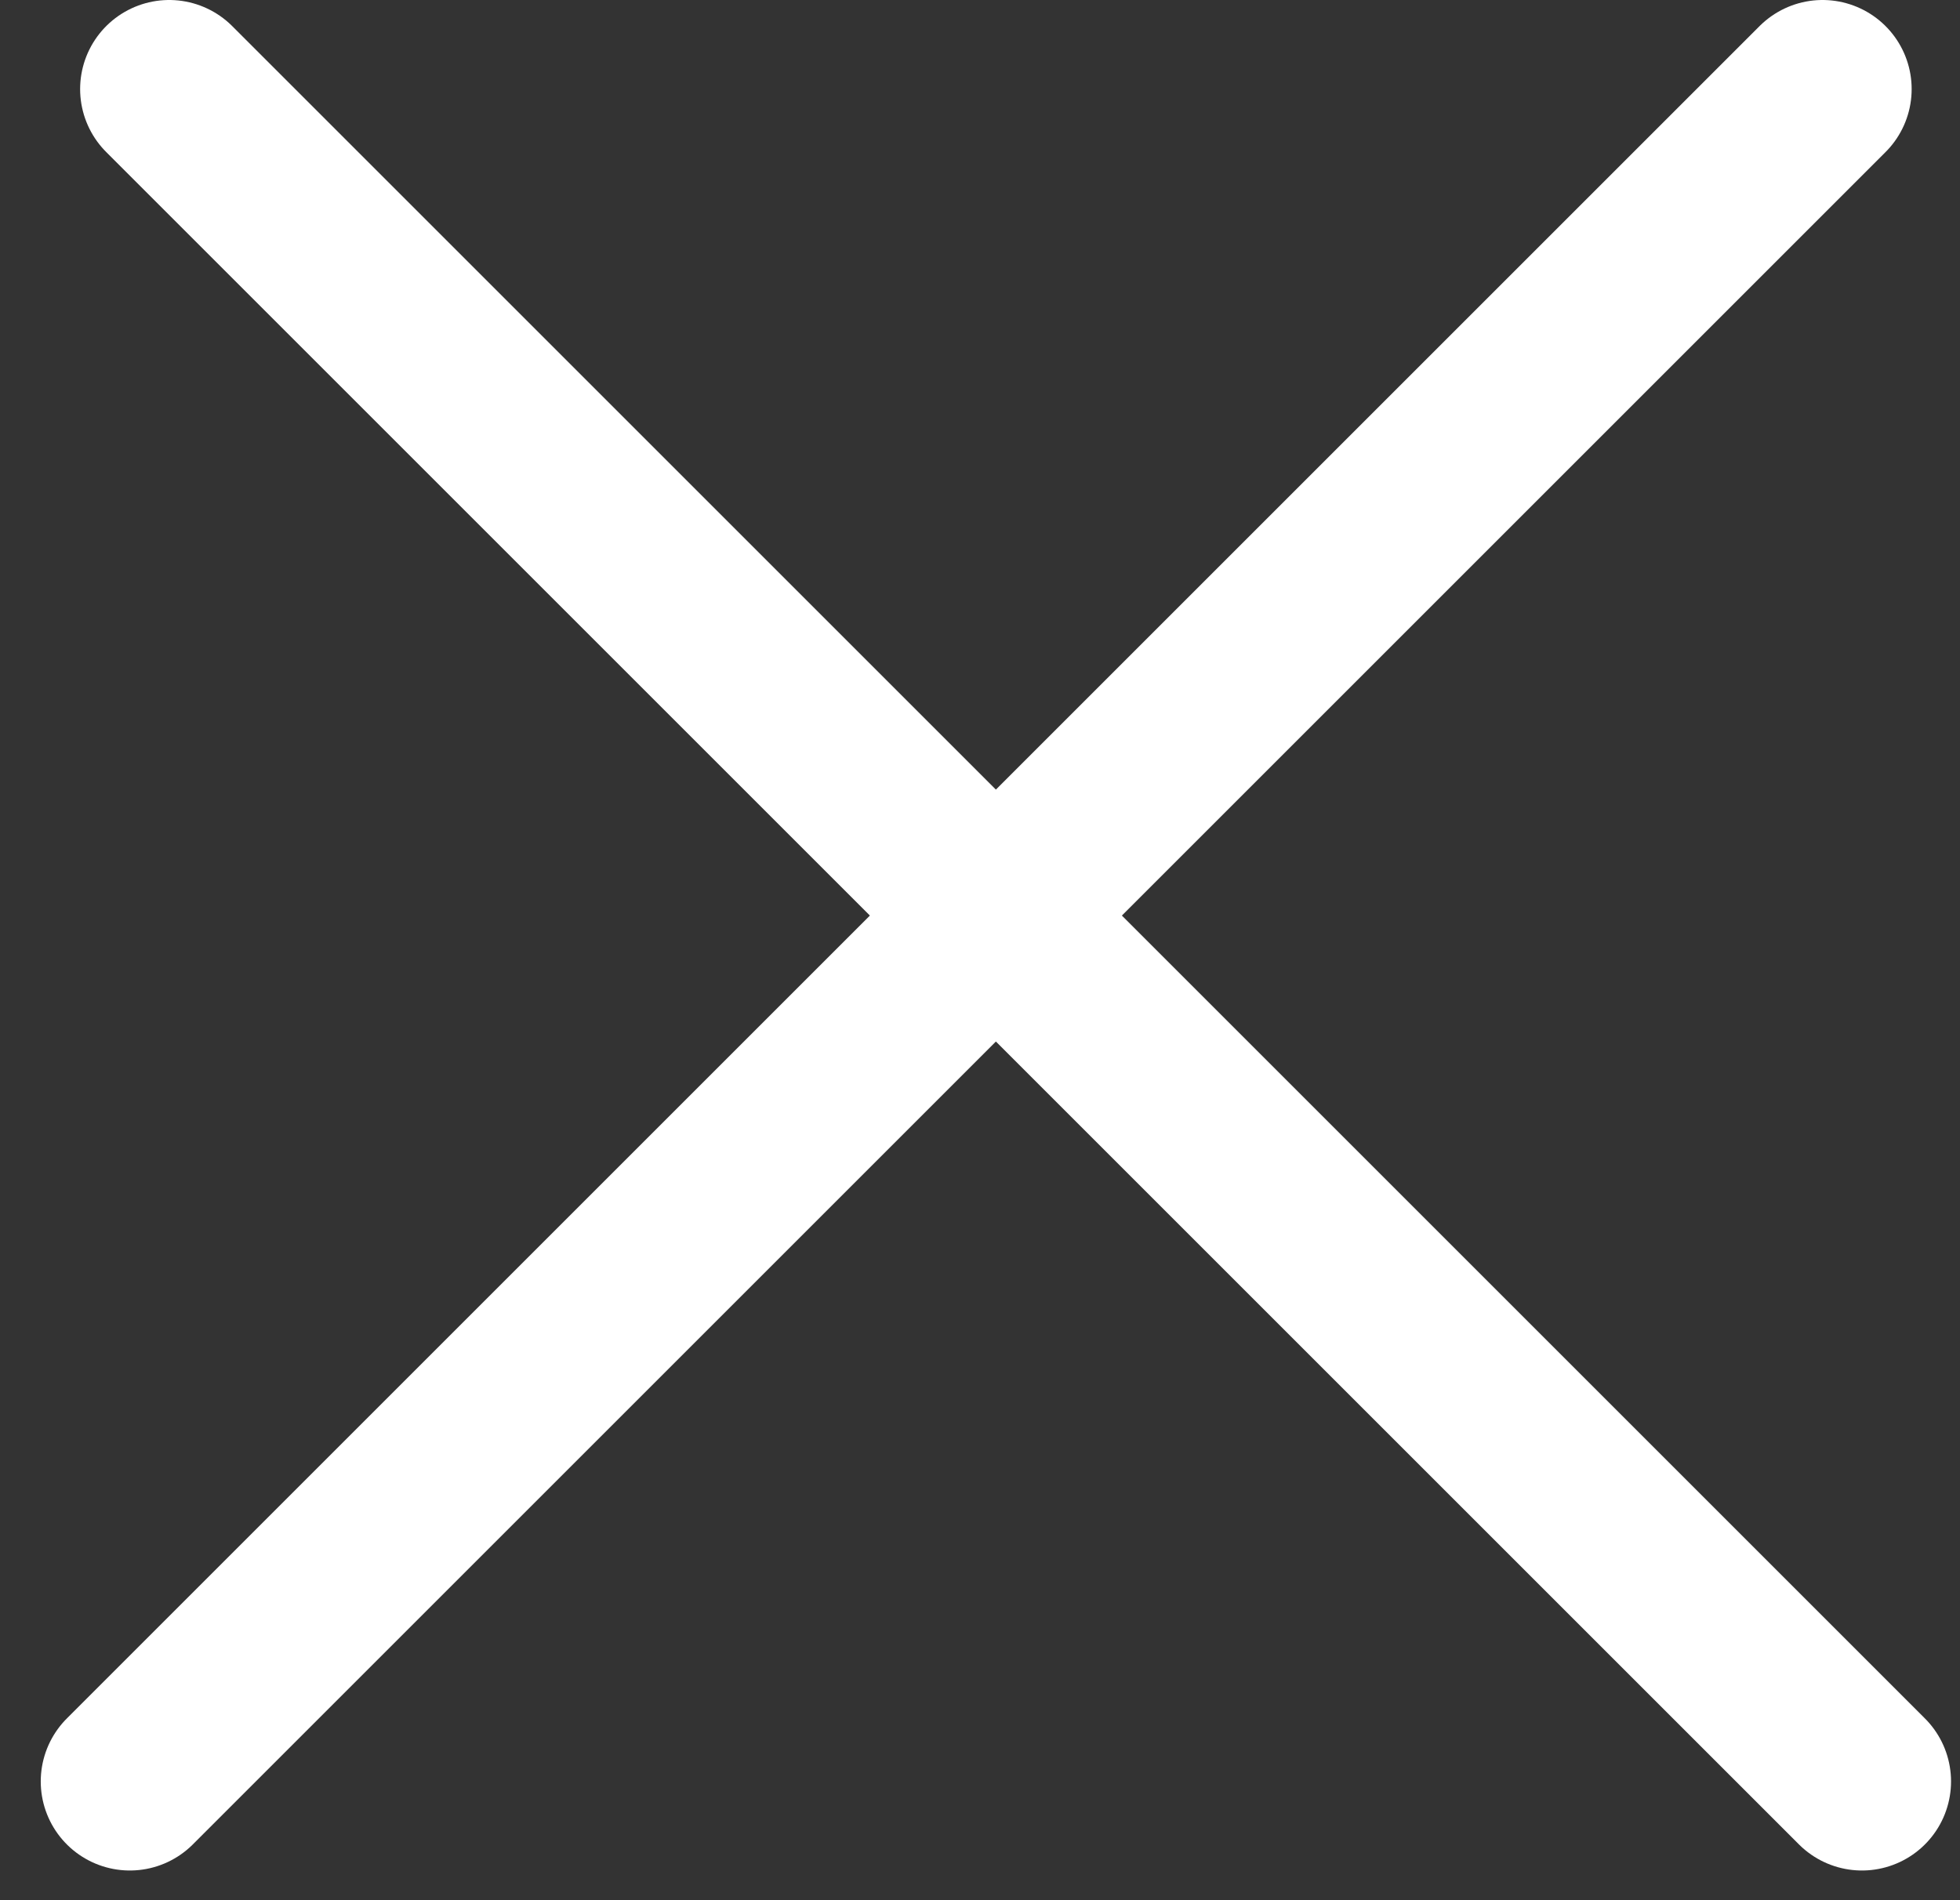 <svg width="33" height="32" viewBox="0 0 33 32" fill="none" xmlns="http://www.w3.org/2000/svg">
<rect x="0" y="0" width="33" height="32" fill="#333333" stroke="none"/>
<path d="M2.849 1.5L31.349 30" stroke="white" stroke-width="3" stroke-linecap="round"/>
<path d="M2.186 30L30.686 1.5" stroke="white" stroke-width="3" stroke-linecap="round"/>
</svg>
